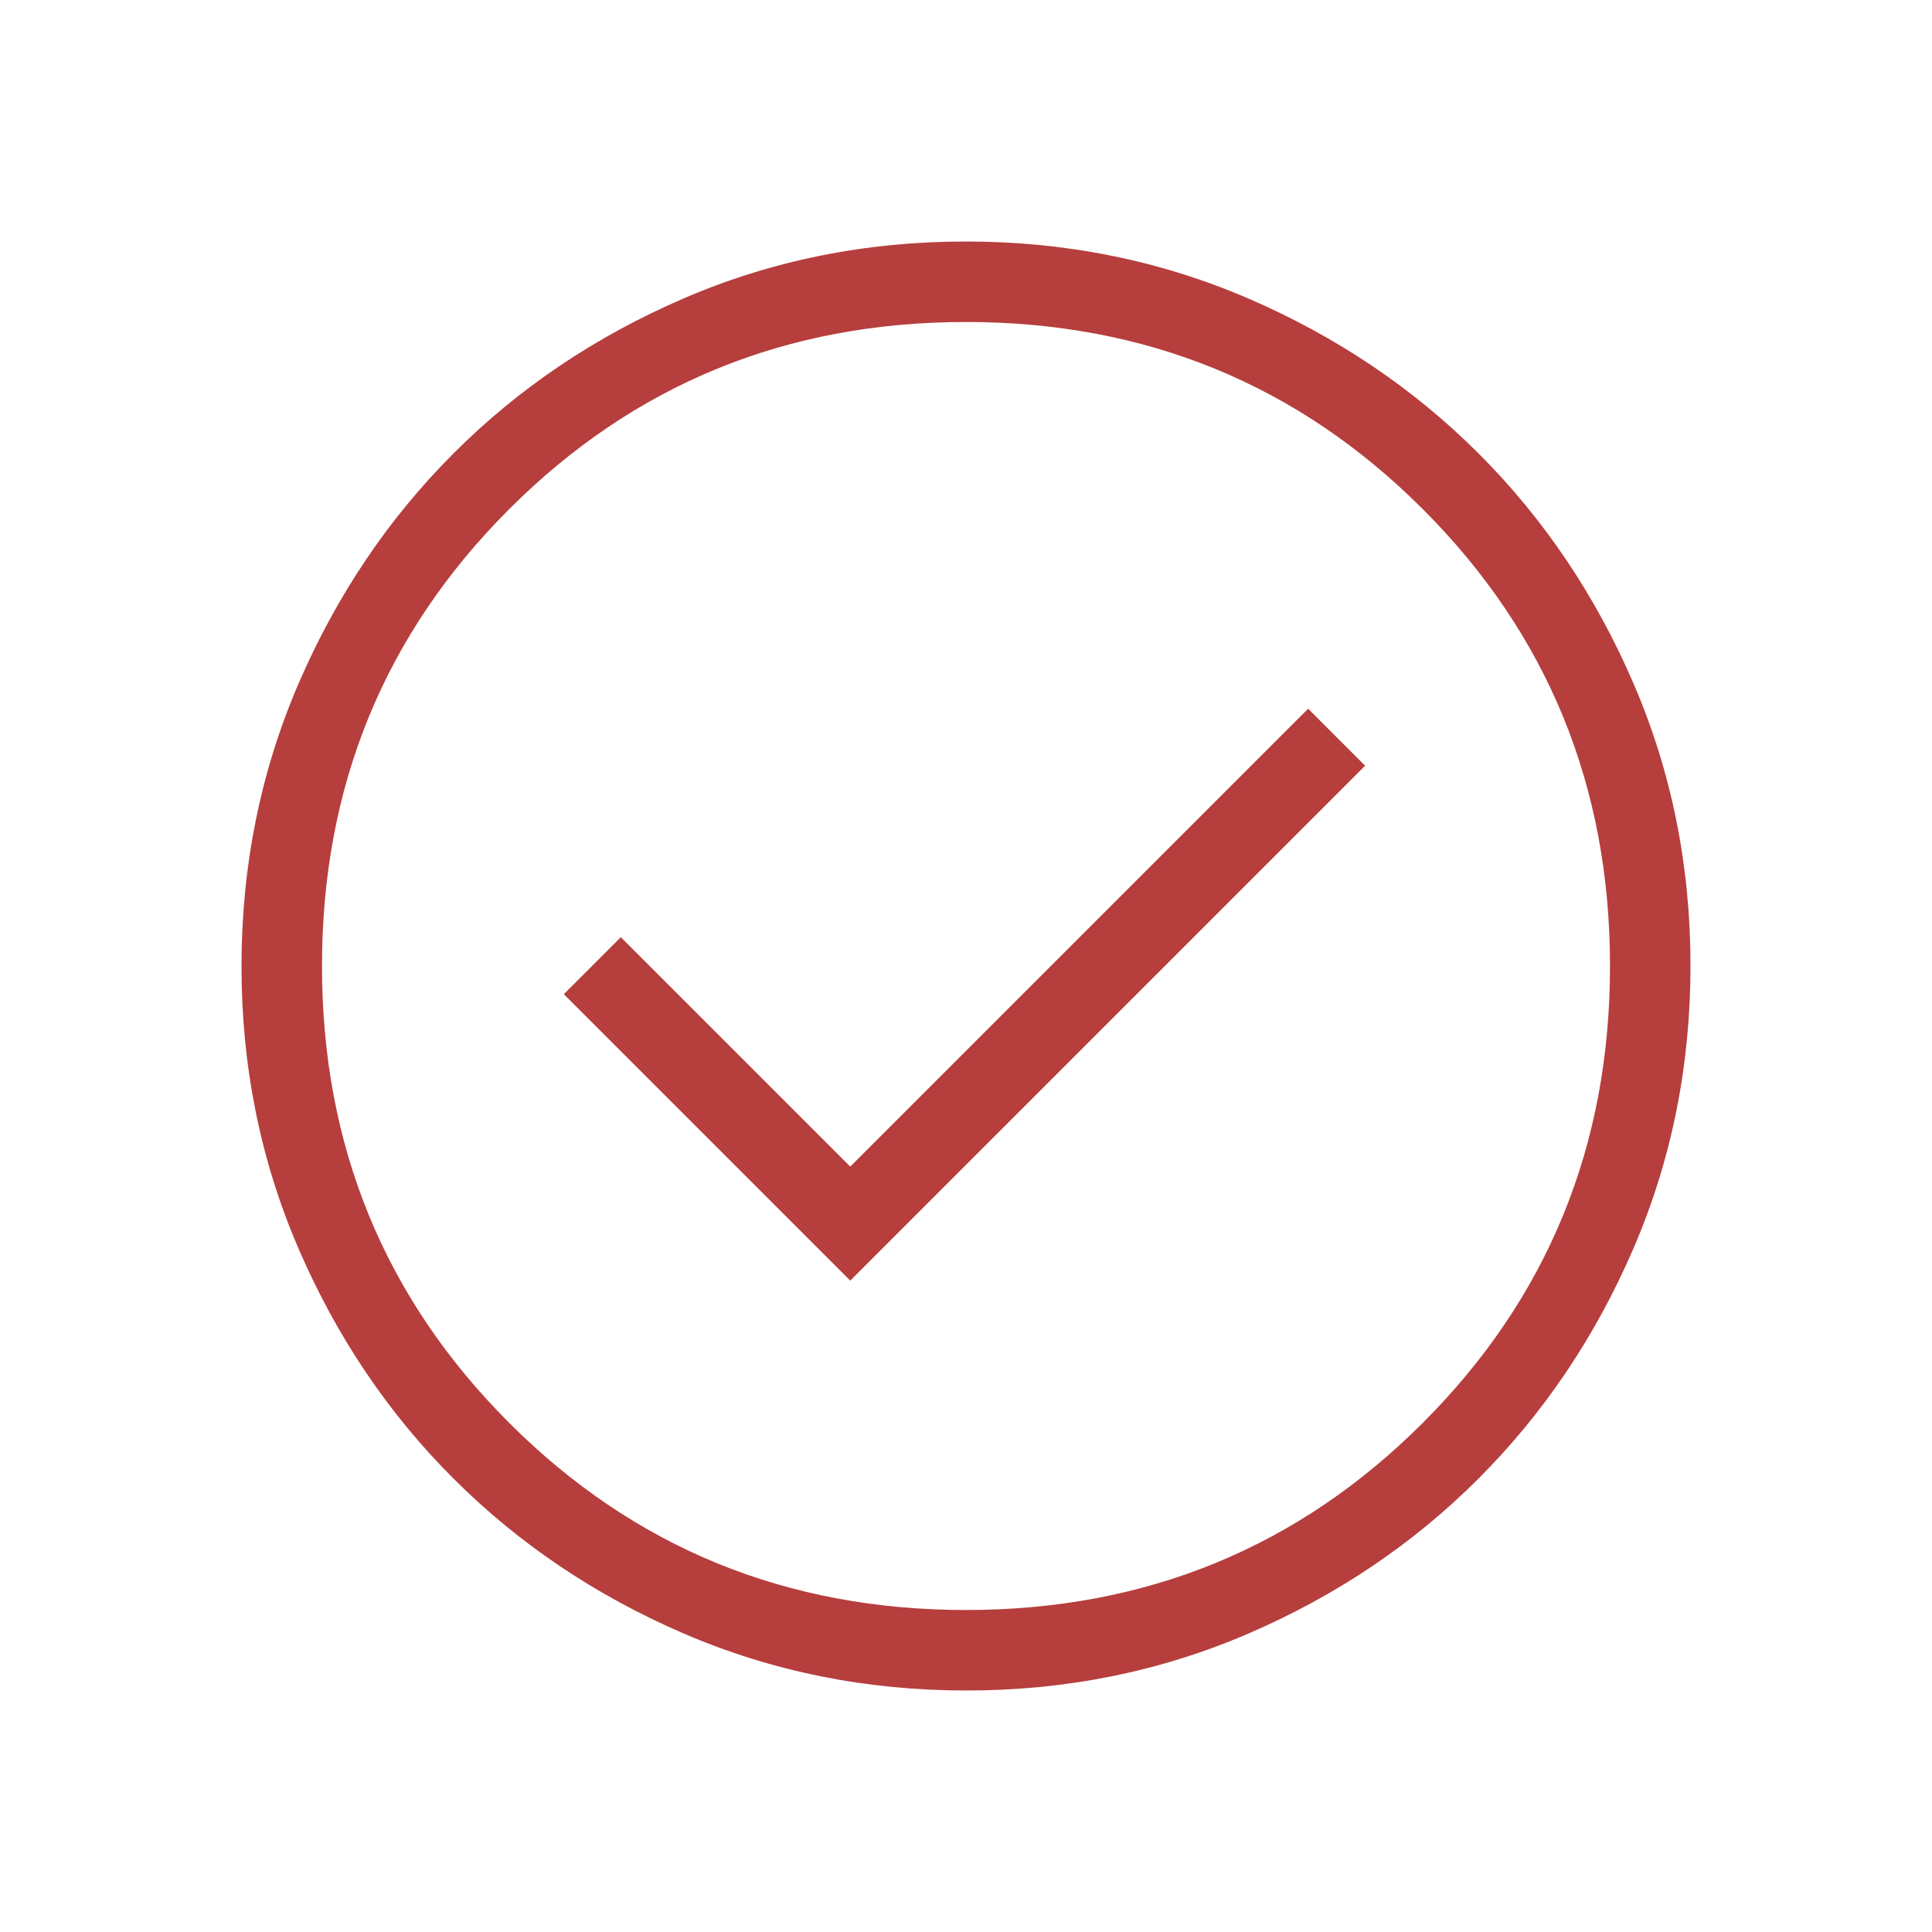 <?xml version="1.0" encoding="UTF-8"?> <svg xmlns="http://www.w3.org/2000/svg" width="164" height="164" viewBox="0 0 164 164" fill="none"><path d="M72.174 108.705L115.88 64.999L111.042 60.161L72.174 99.029L52.699 79.554L47.861 84.392L72.174 108.705ZM82.02 143.5C73.52 143.5 65.525 141.887 58.035 138.662C50.551 135.432 44.039 131.05 38.499 125.515C32.959 119.984 28.575 113.479 25.345 105.999C22.115 98.518 20.5 90.526 20.5 82.02C20.5 73.52 22.113 65.525 25.338 58.035C28.568 50.551 32.95 44.039 38.485 38.499C44.016 32.959 50.521 28.575 58.001 25.345C65.482 22.115 73.474 20.5 81.98 20.5C90.48 20.5 98.475 22.113 105.965 25.338C113.449 28.568 119.961 32.95 125.501 38.485C131.041 44.016 135.425 50.521 138.655 58.001C141.885 65.482 143.5 73.474 143.5 81.98C143.5 90.48 141.887 98.475 138.662 105.965C135.432 113.449 131.05 119.961 125.515 125.501C119.984 131.041 113.479 135.425 105.999 138.655C98.518 141.885 90.526 143.5 82.02 143.5ZM82 136.667C97.261 136.667 110.188 131.371 120.779 120.779C131.371 110.188 136.667 97.261 136.667 82C136.667 66.739 131.371 53.812 120.779 43.221C110.188 32.629 97.261 27.333 82 27.333C66.739 27.333 53.812 32.629 43.221 43.221C32.629 53.812 27.333 66.739 27.333 82C27.333 97.261 32.629 110.188 43.221 120.779C53.812 131.371 66.739 136.667 82 136.667Z" fill="#B63E3D"></path></svg> 